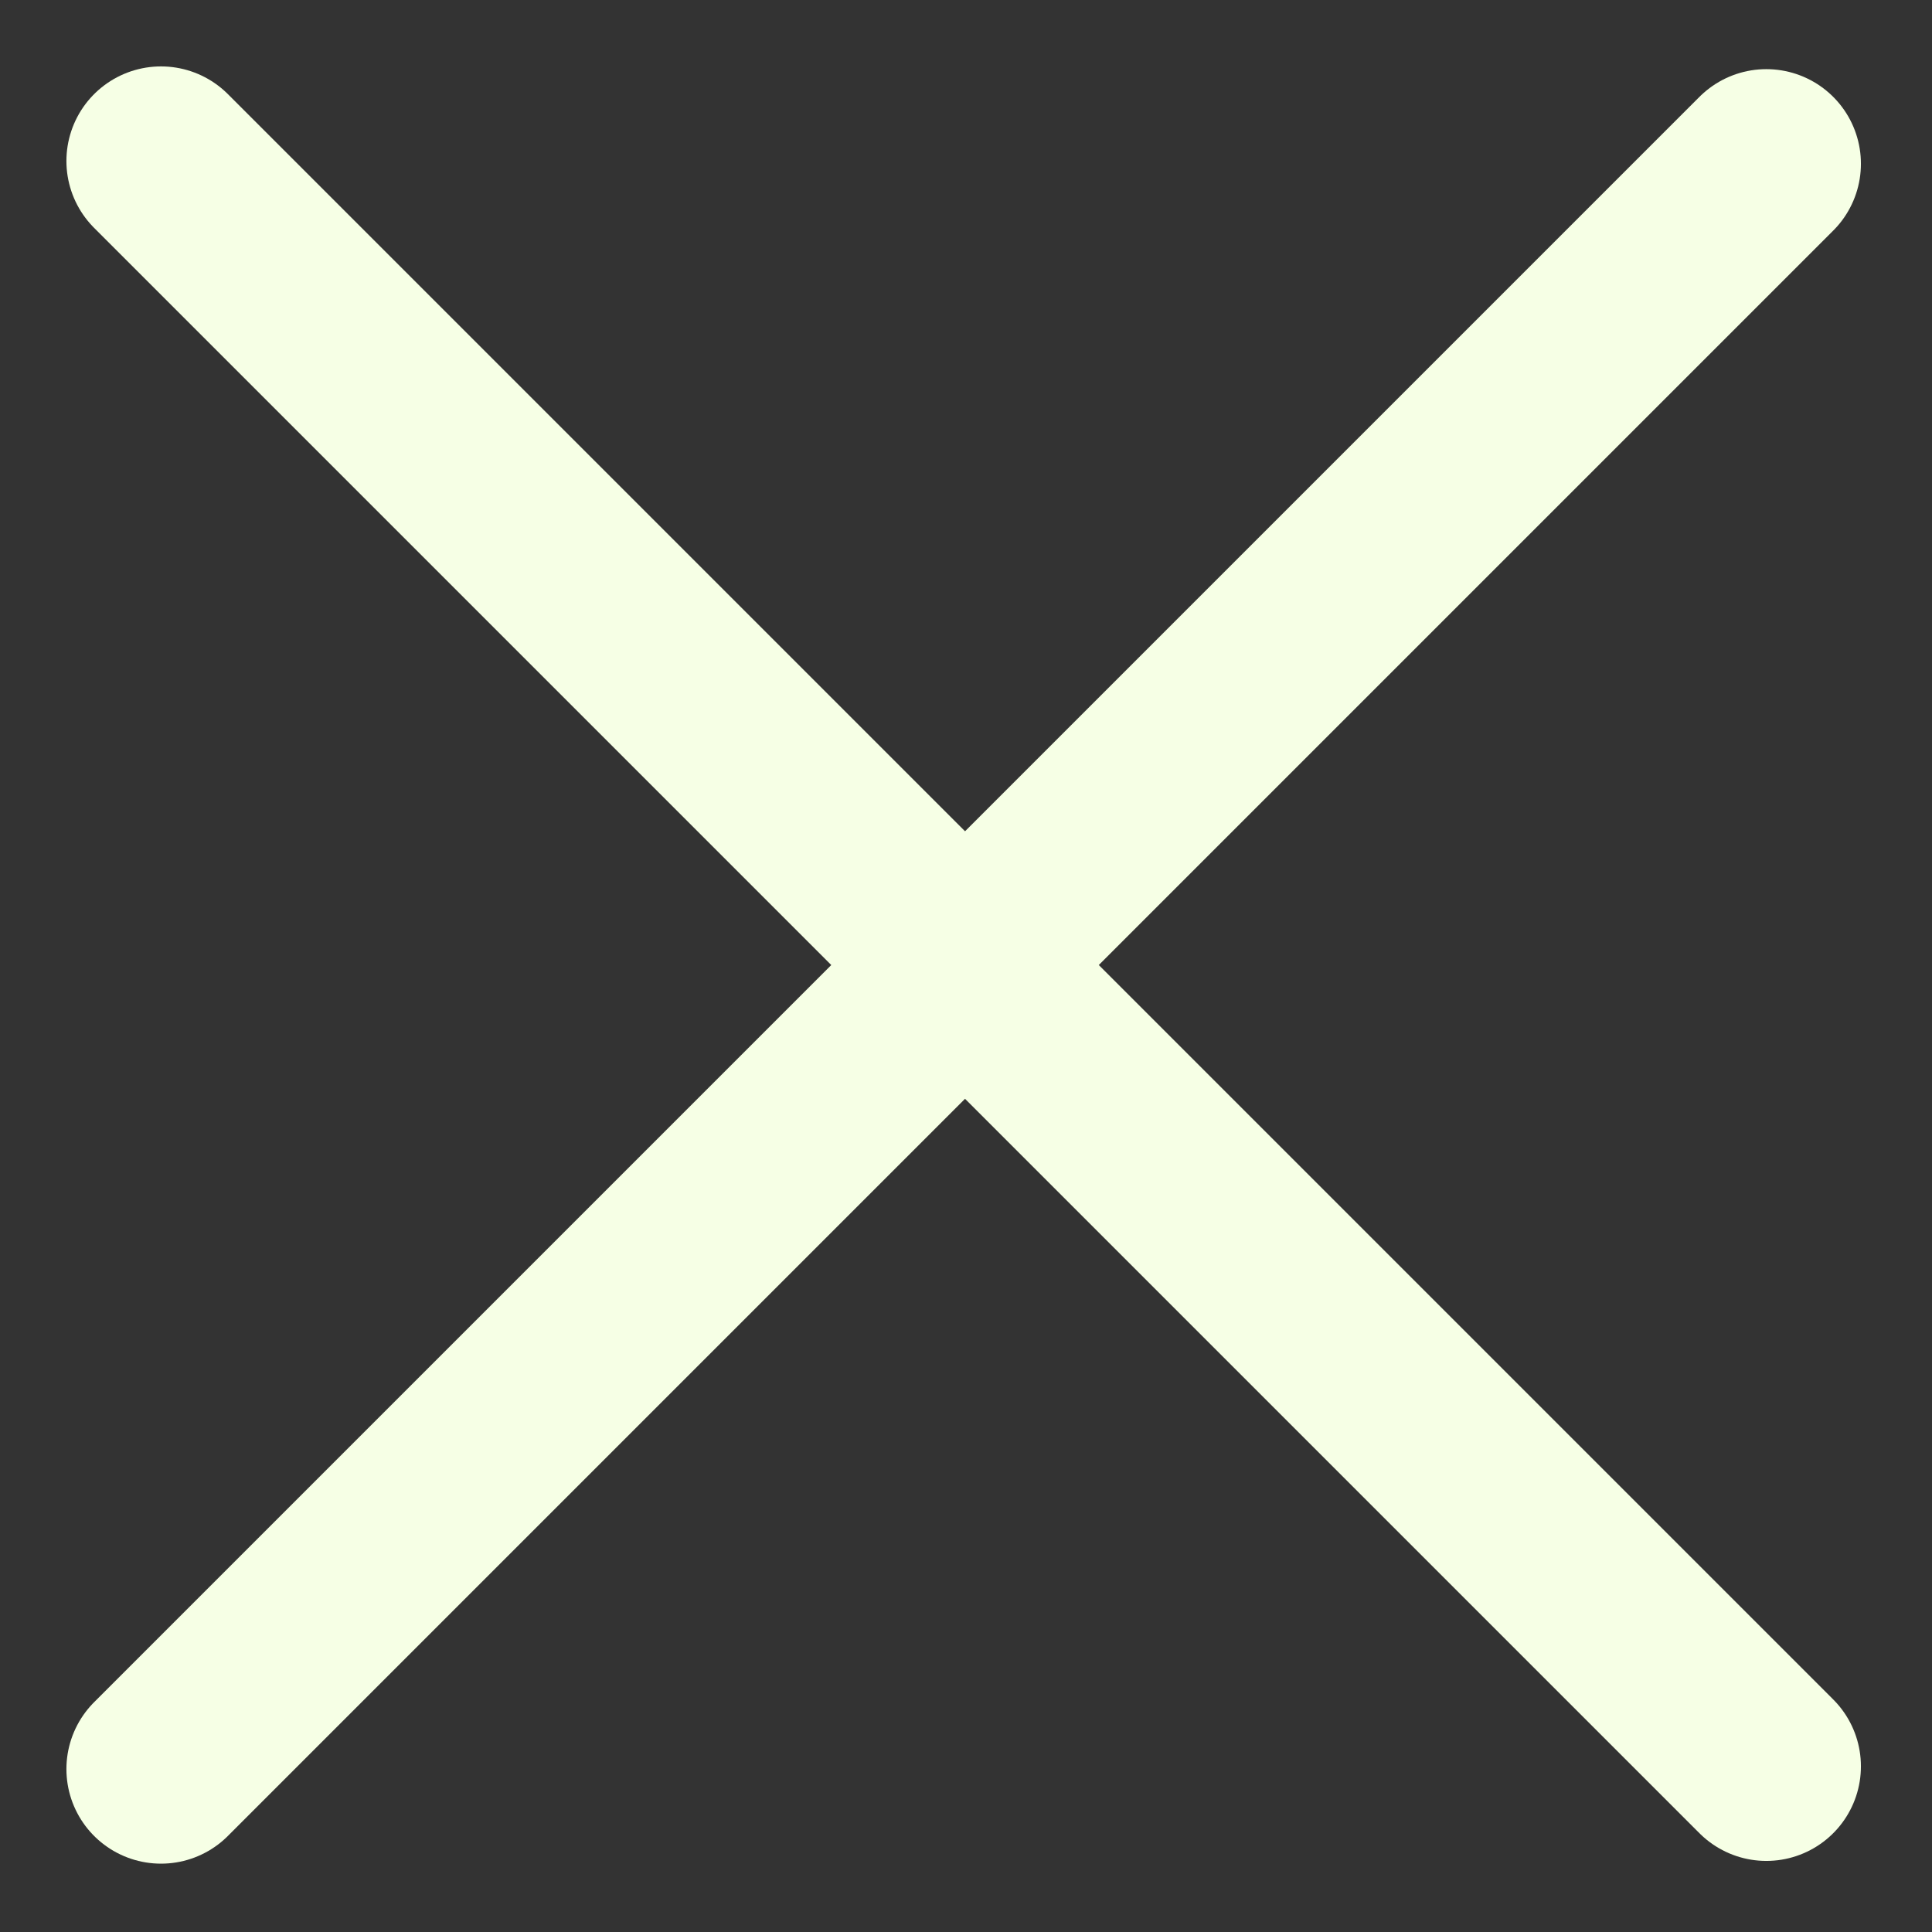 <svg width="12" height="12" viewBox="0 0 12 12" fill="none" xmlns="http://www.w3.org/2000/svg">
<rect x="0" y="0" width="12" height="12" fill="#333333" stroke="none"/>
<path d="M1 10.988L10.971 1.017" stroke="#F6FFE5" stroke-width="1.175" stroke-linecap="round"/>
<path d="M1 1L10.971 10.971" stroke="#F6FFE5" stroke-width="1.175" stroke-linecap="round"/>
</svg>
